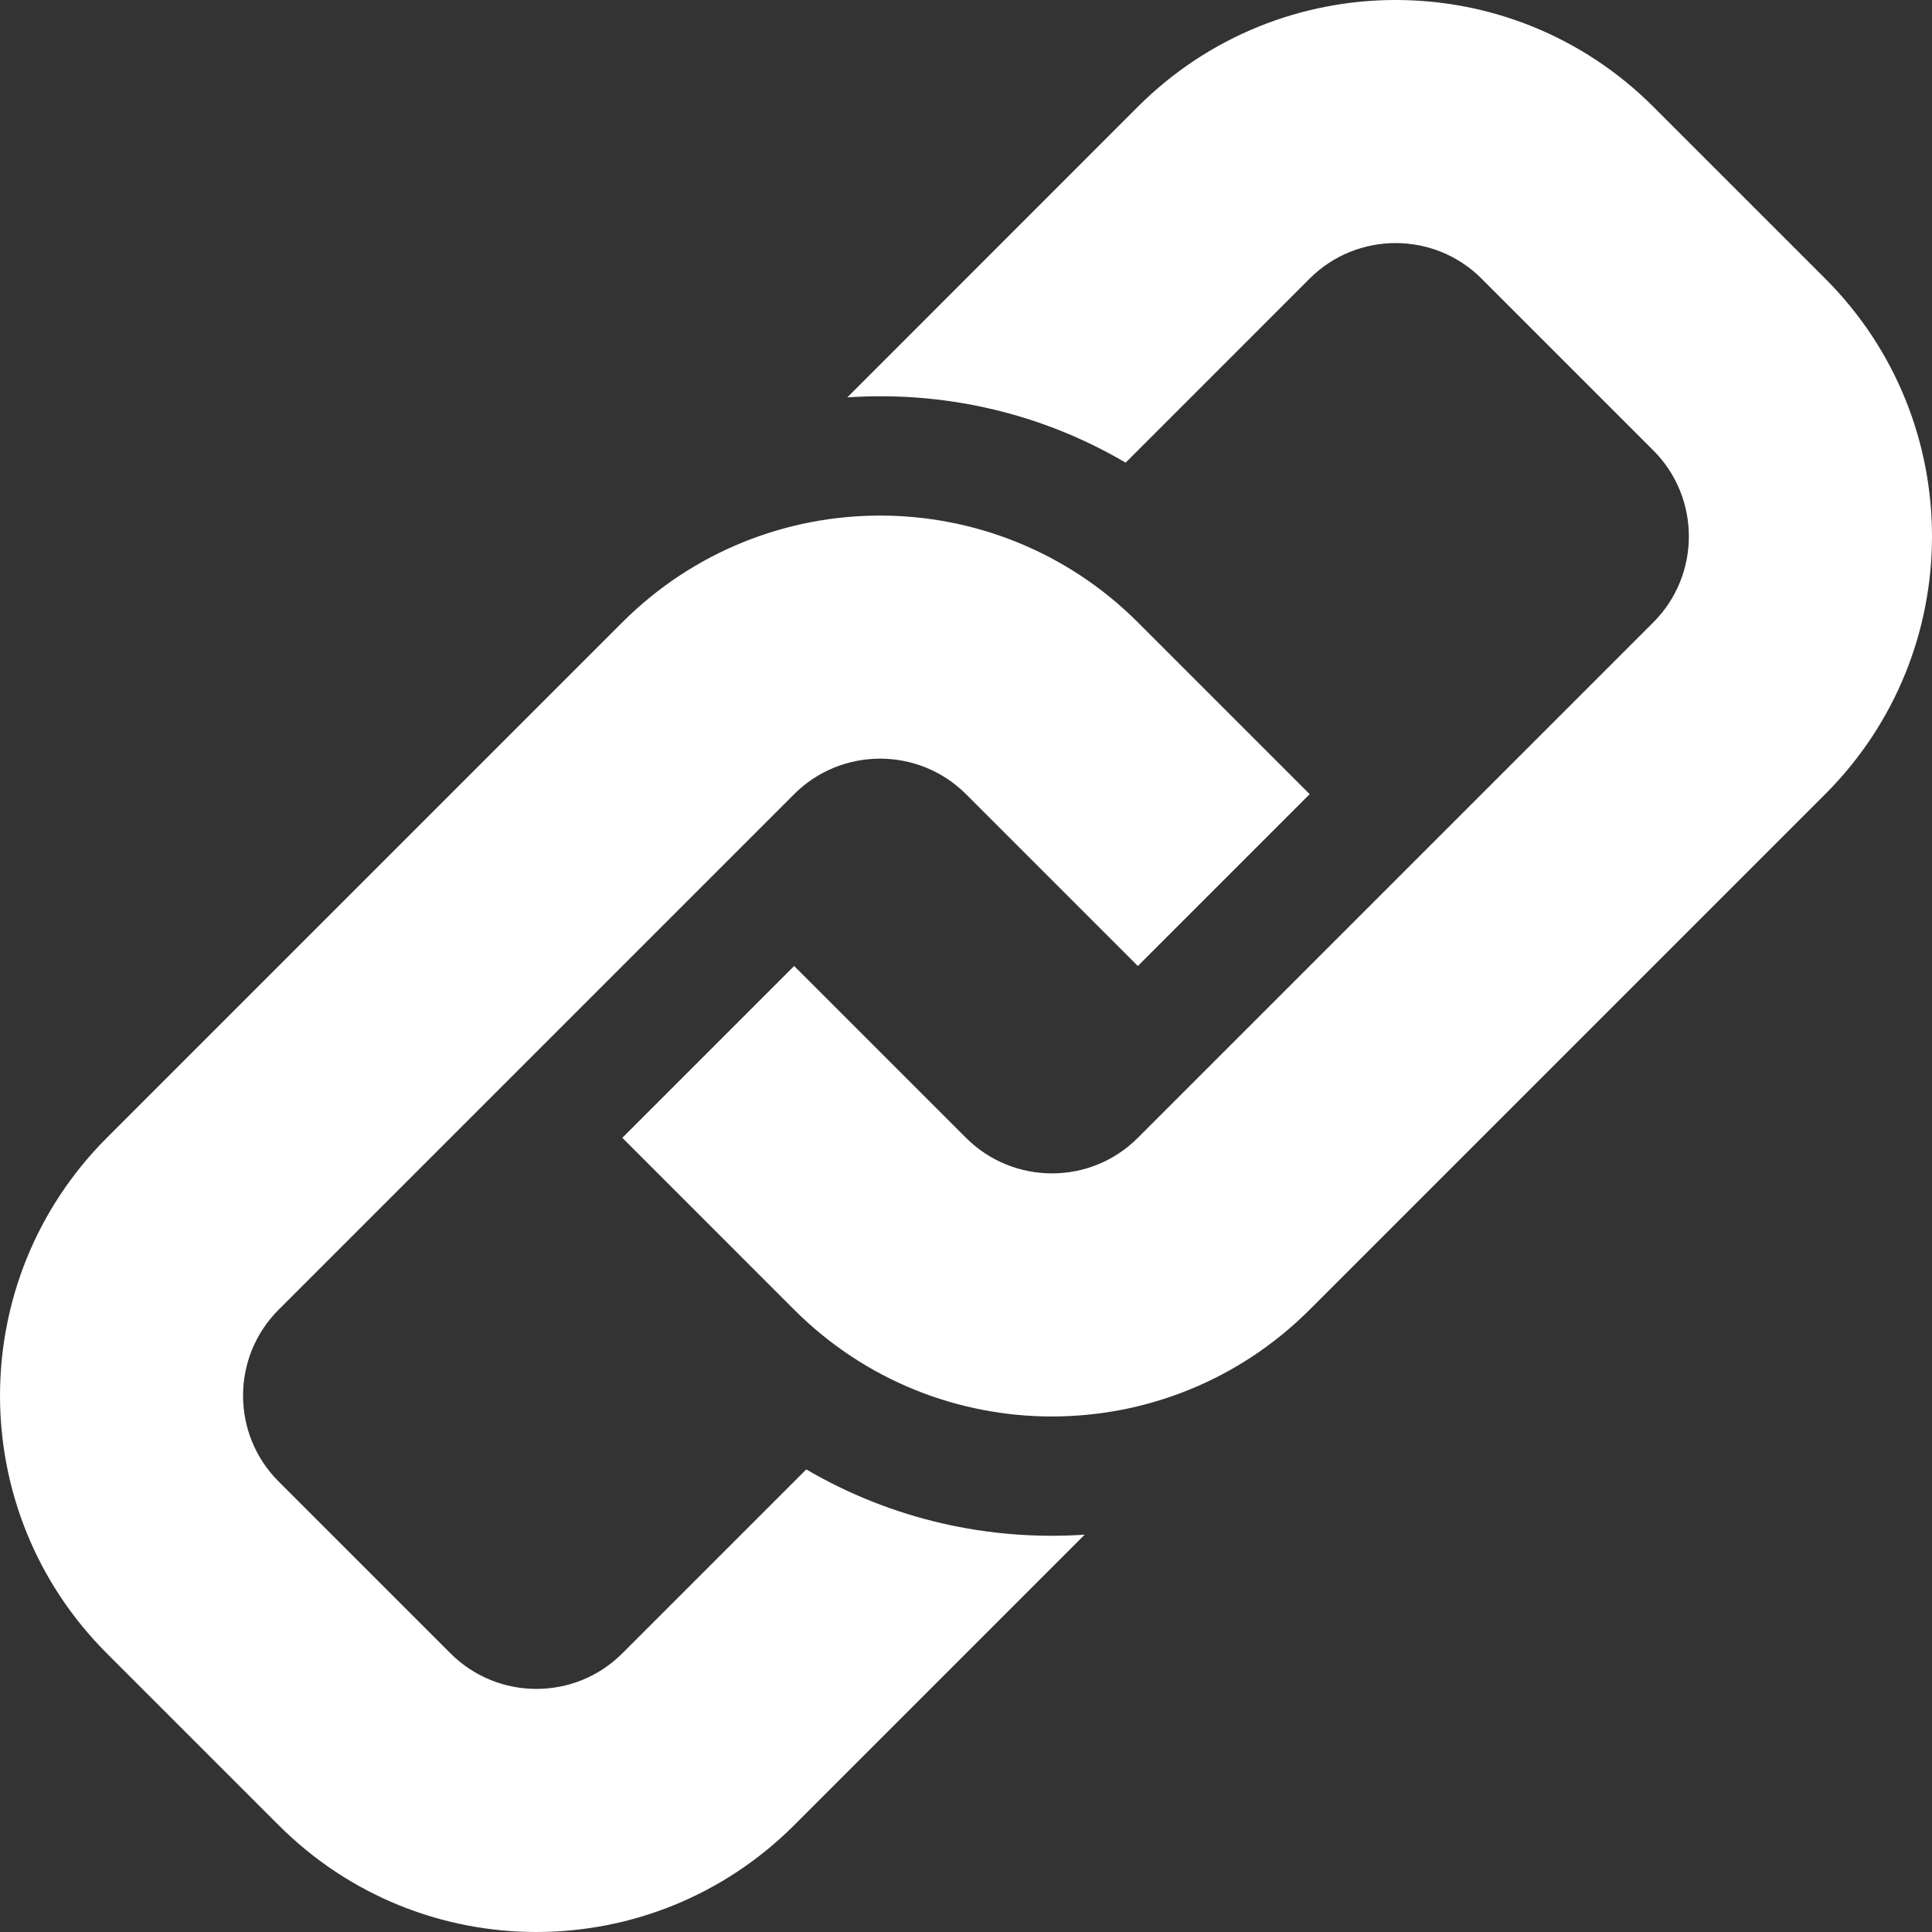 <!-- Generated by IcoMoon.io -->
<svg version="1.1" xmlns="http://www.w3.org/2000/svg" viewBox="0 0 1024 1024">
  <rect x="0" y="0" width="1024" height="1024" fill="#333333" stroke="none"/>
  <path fill="#ffffff" d="M967.39 420.92l-273.243 273.234c-75.472 75.482-197.751 75.482-273.229 0l-91.074-91.085 91.074-91.064 91.081 91.064c25.157 25.108 65.976 25.16 91.085 0l273.225-273.223c25.096-25.129 25.096-65.981 0-91.116l-91.074-91.074c-25.108-25.092-65.976-25.092-91.087 0l-97.546 97.562c-45.223-26.614-96.619-38.028-147.503-34.601l153.984-154.037c75.472-75.443 197.81-75.443 273.225 0l91.085 91.074c75.472 75.447 75.472 197.821-0.002 273.264zM427.337 778.825l-97.492 97.486c-25.157 25.16-65.976 25.098-91.074 0l-91.081-91.074c-25.157-25.105-25.157-65.928 0-91.085l273.229-273.234c25.102-25.092 65.987-25.092 91.081 0l91.085 91.085 91.064-91.085-91.064-91.074c-75.482-75.443-197.761-75.443-273.237 0l-273.235 273.225c-75.478 75.495-75.478 197.832 0 273.241l91.079 91.076c75.418 75.482 197.755 75.482 273.229 0l153.973-153.98c-50.88 3.392-102.142-8.038-147.557-34.582z"></path>
</svg>
